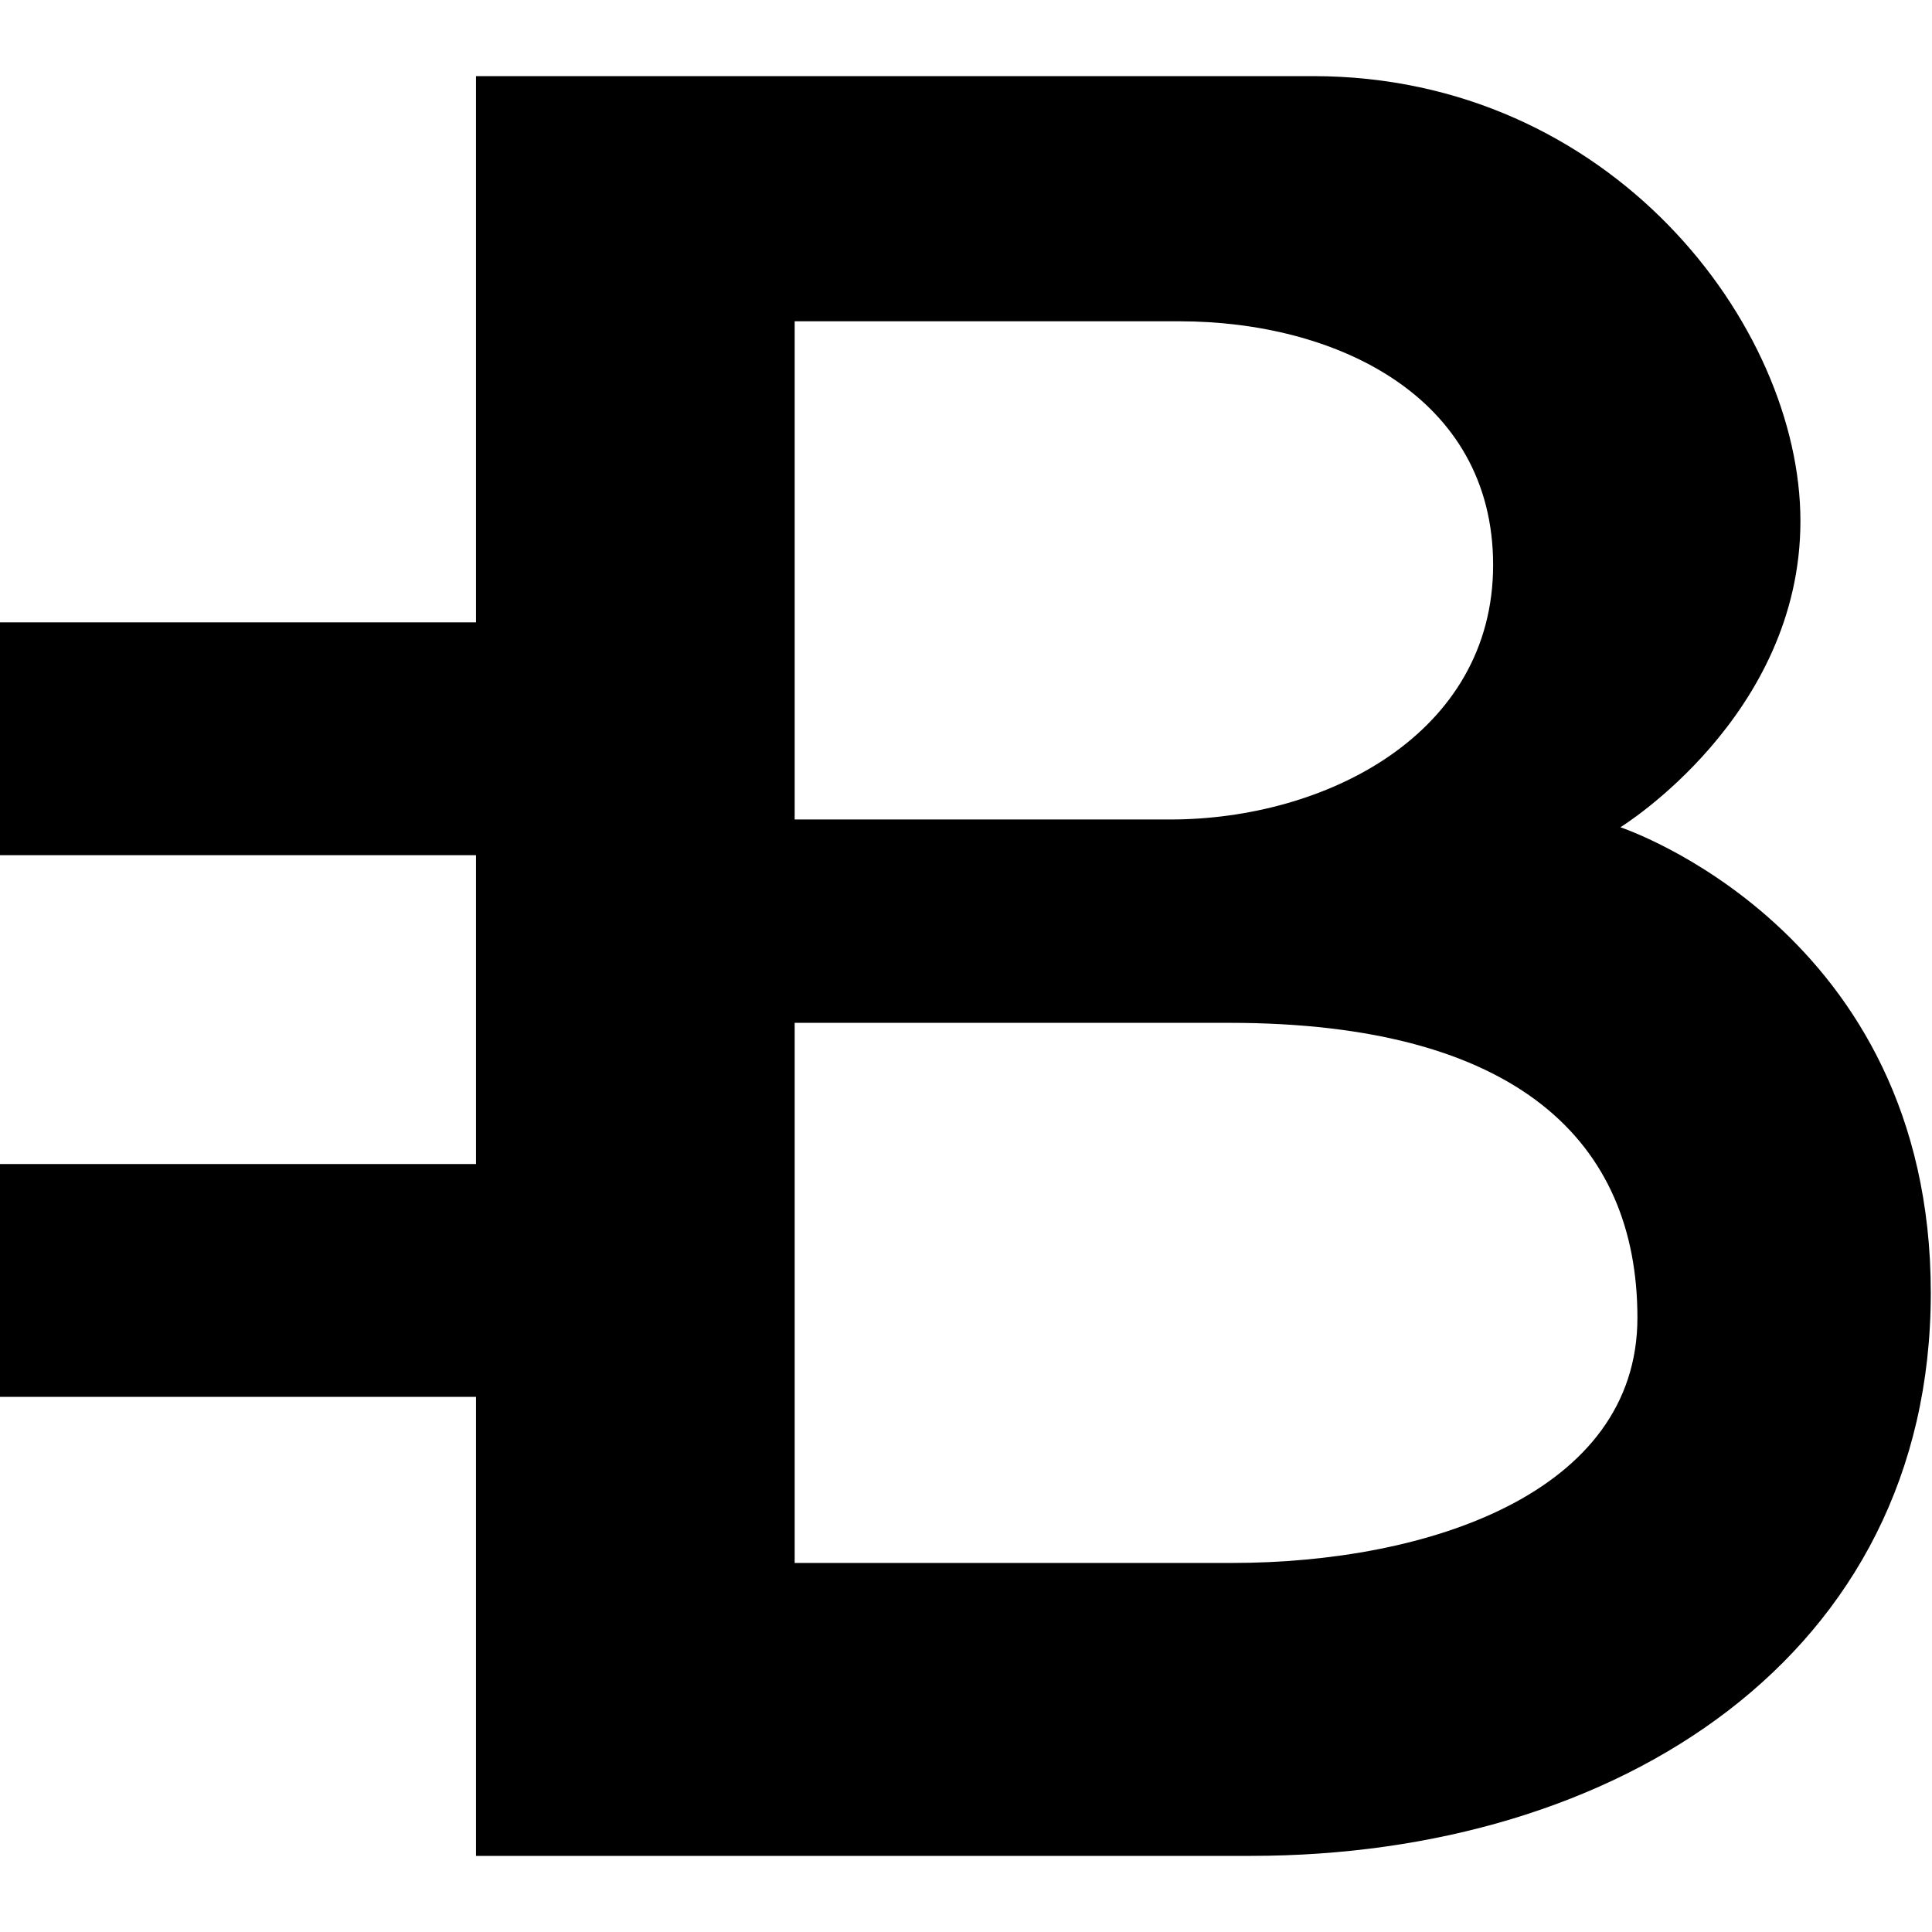 <svg xmlns="http://www.w3.org/2000/svg" width="226.777" height="226.777" viewBox="0 0 226.777 226.777"><path d="M190.199 97.104s21.134-12.992 21.134-35.948c0-22.955-22.226-52.22-57.207-52.22H55.873v64.118H0v27.328h55.873v36.254H0v27.327h55.873v53.879h90.966c42.996 0 79.797-23.453 79.797-66.087-.001-42.624-36.437-54.651-36.437-54.651zm-51.74-59.391c18.22 0 36.802 8.74 36.802 28.602 0 19.858-19.675 29.876-37.896 29.876H93.278V37.713h45.181zm6.155 145.745H93.278V120.06h51.012c33.885 0 47.909 14.023 47.909 34.613 0 20.587-24.628 28.785-47.585 28.785z"/></svg>